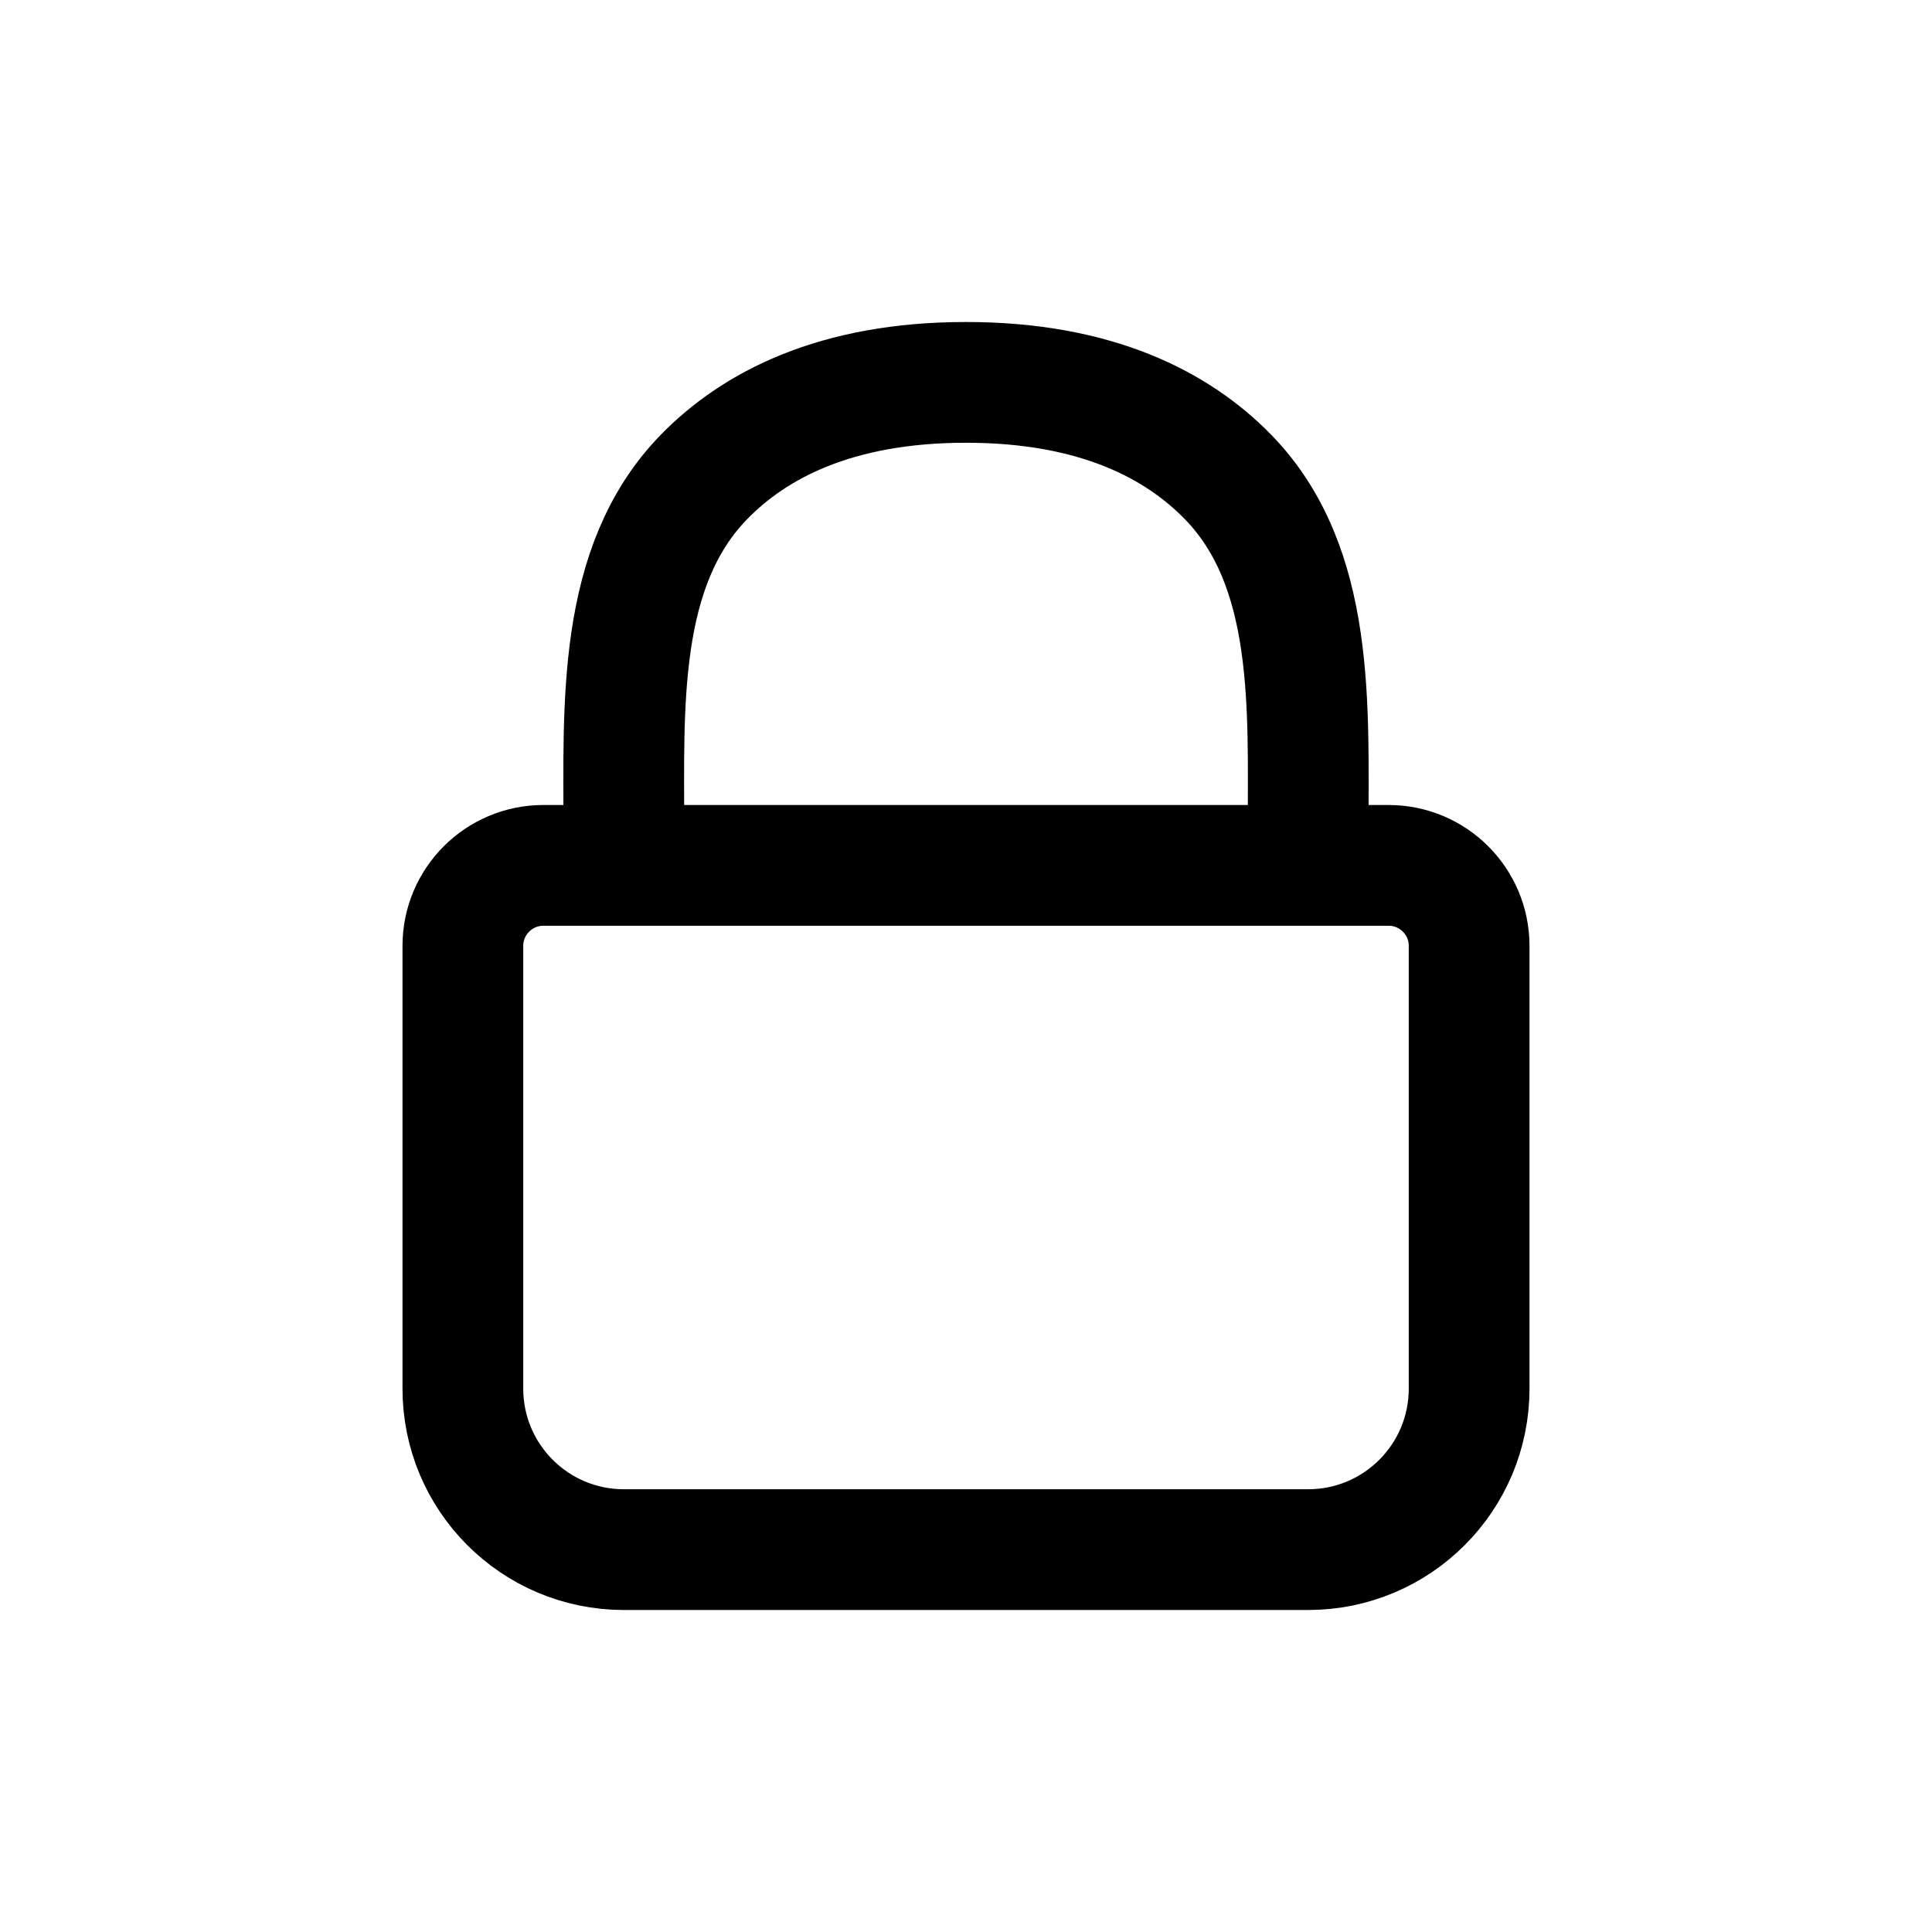 <svg xmlns="http://www.w3.org/2000/svg" fill="none" viewBox="0 0 24 24">
  <path stroke="currentColor" stroke-linecap="round" stroke-linejoin="round" stroke-width="1.5" d="M5.75 11.75C5.75 11.198 6.198 10.75 6.75 10.75H17.25C17.802 10.75 18.25 11.198 18.25 11.75V17.25C18.25 18.355 17.355 19.25 16.25 19.25H7.75C6.645 19.25 5.75 18.355 5.75 17.25V11.75Z"/>
  <path stroke="currentColor" stroke-linecap="round" stroke-linejoin="round" stroke-width="1.5" d="M7.75 10.5V10.343C7.75 8.781 7.656 7.041 8.746 5.924C9.368 5.287 10.374 4.75 12 4.75C13.626 4.75 14.632 5.287 15.254 5.924C16.344 7.041 16.25 8.781 16.25 10.343V10.5"/>
</svg>
